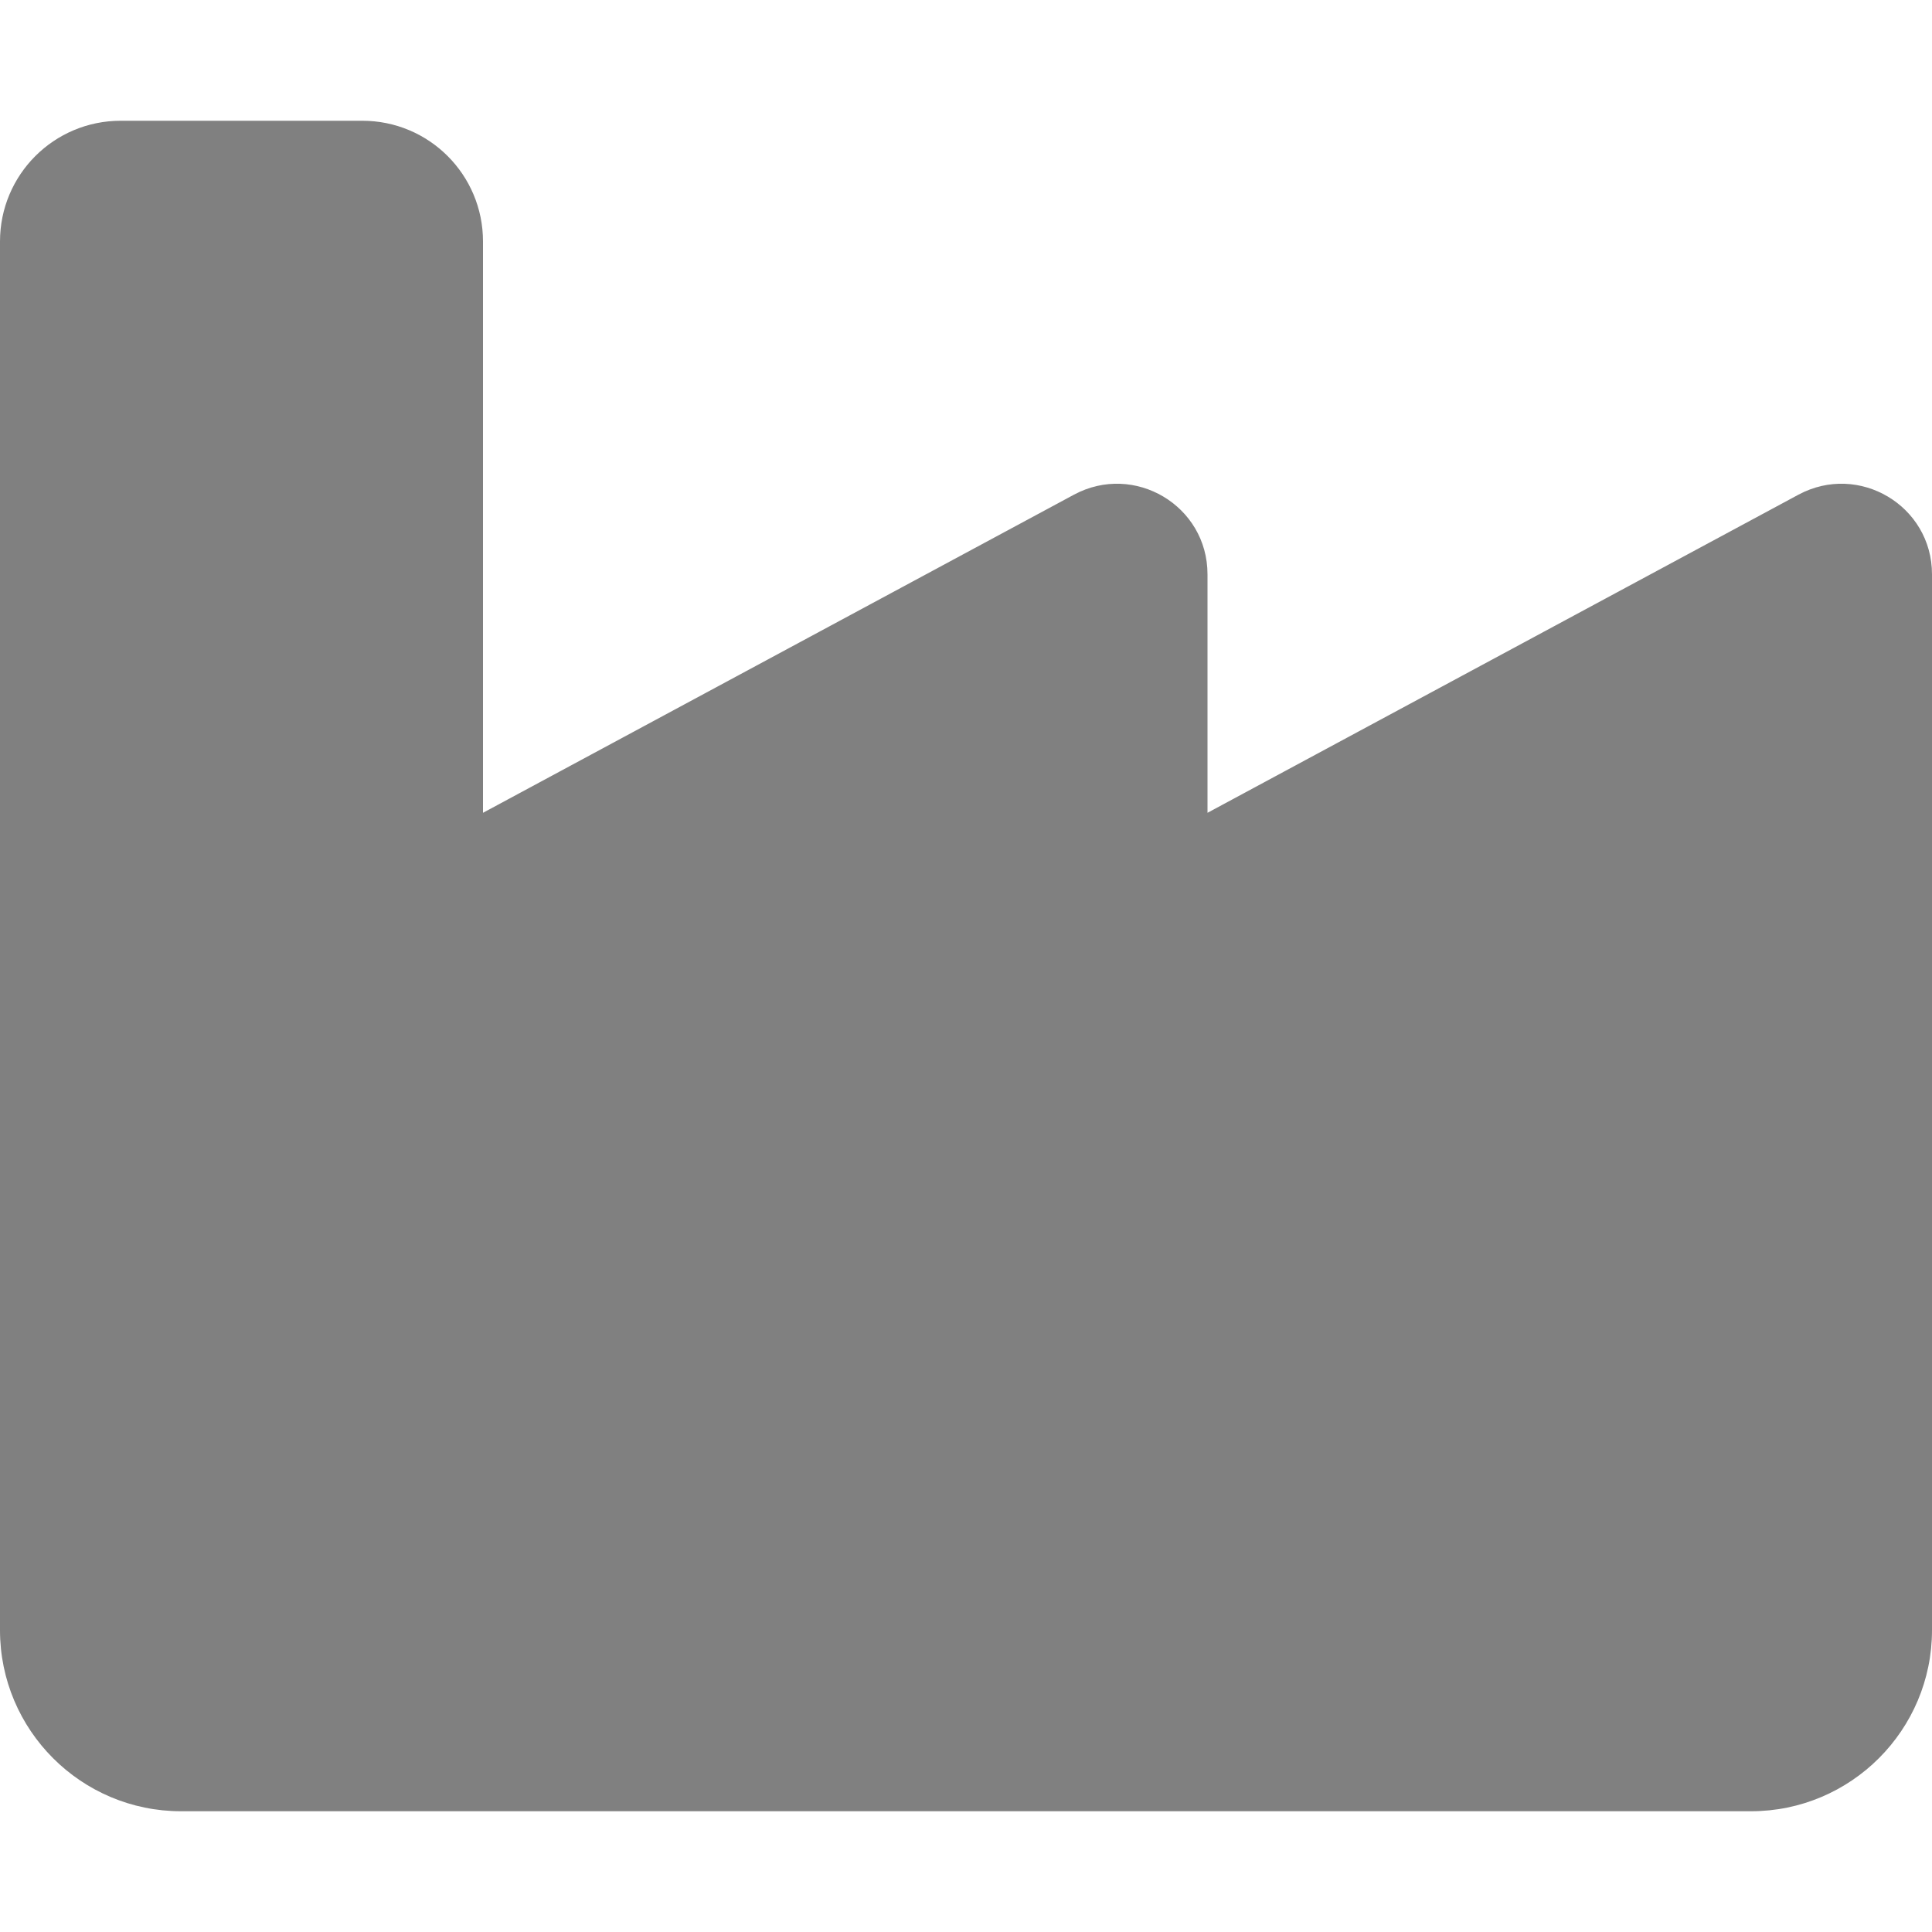 <?xml version="1.0" encoding="UTF-8" standalone="no"?><!DOCTYPE svg PUBLIC "-//W3C//DTD SVG 1.1//EN" "http://www.w3.org/Graphics/SVG/1.1/DTD/svg11.dtd"><svg width="100%" height="100%" viewBox="0 0 512 512" version="1.1" xmlns="http://www.w3.org/2000/svg" xmlns:xlink="http://www.w3.org/1999/xlink" xml:space="preserve" xmlns:serif="http://www.serif.com/" style="fill-rule:evenodd;clip-rule:evenodd;stroke-linejoin:round;stroke-miterlimit:2;"><path d="M32,32c-17.7,0 -32,14.3 -32,32l0,368c0,26.5 21.5,48 48,48l416,0c26.5,0 48,-21.5 48,-48l0,-279.8c0,-18.2 -19.4,-29.7 -35.4,-21.1l-156.6,84.3l0,-63.2c0,-18.2 -19.4,-29.7 -35.4,-21.1l-156.6,84.3l-0,-151.4c-0,-17.7 -14.3,-32 -32,-32l-64,0Z" style="fill:#808080;fill-rule:nonzero;"/></svg>